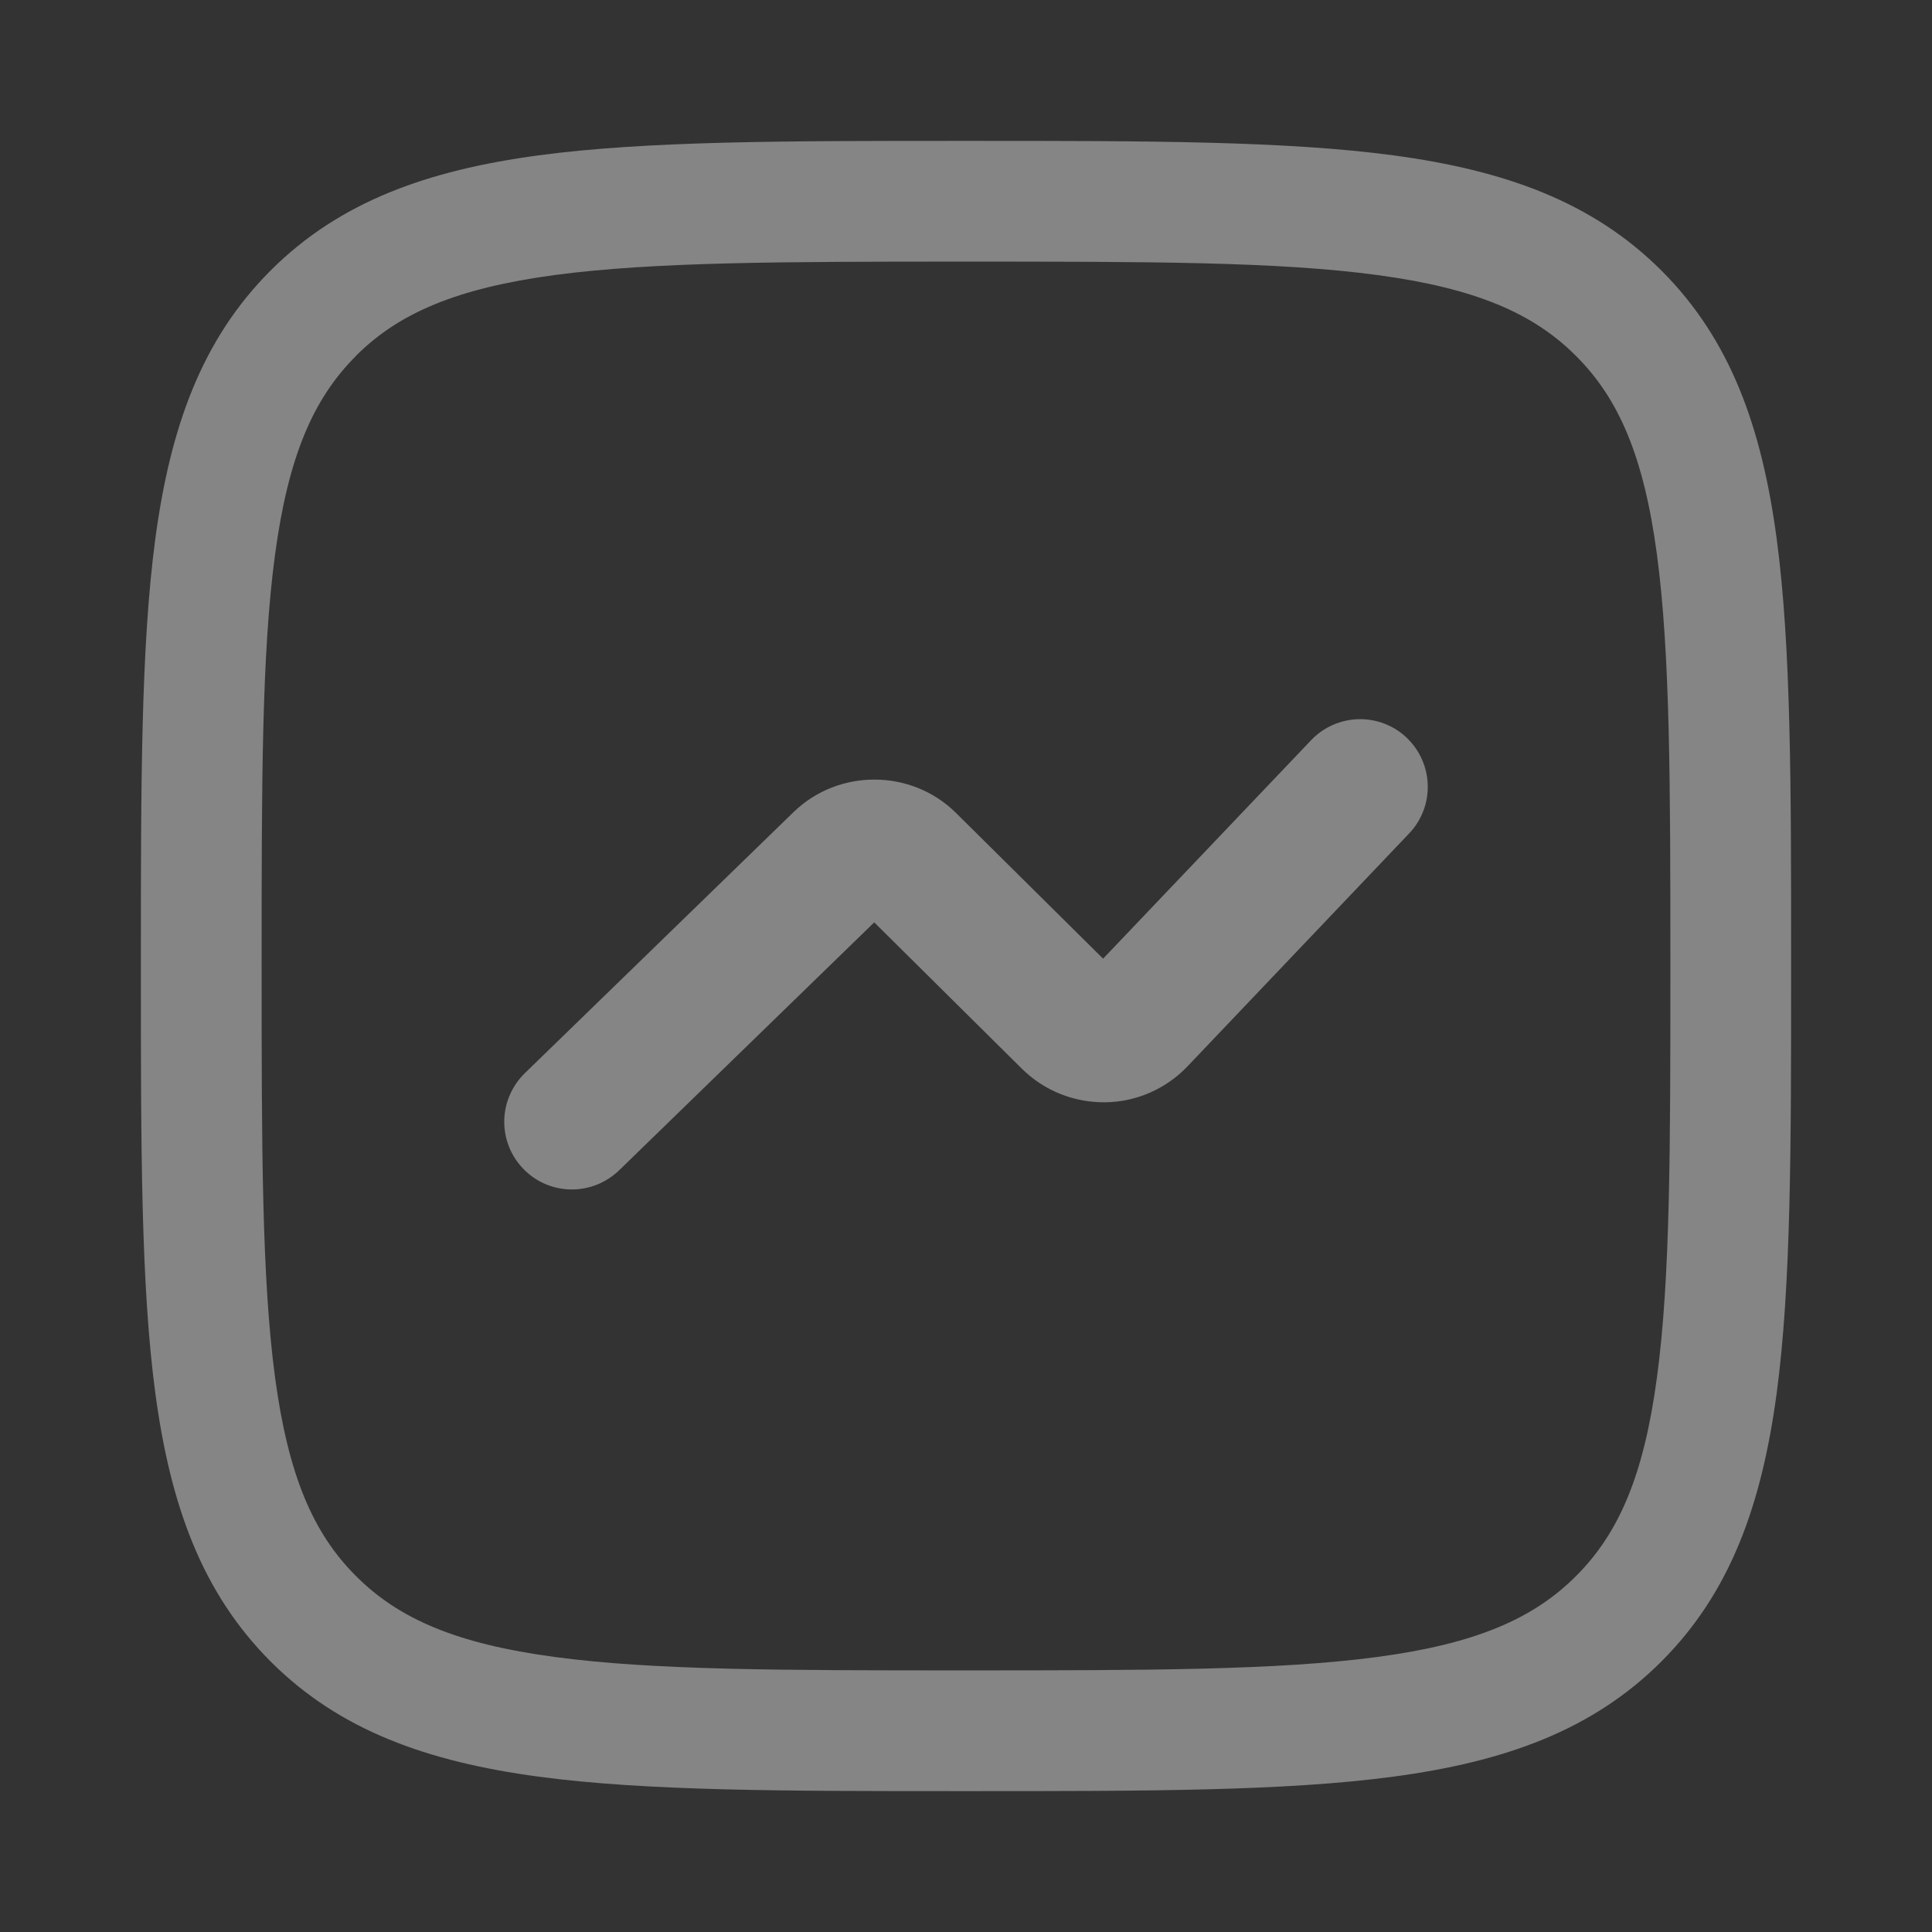 <svg width="24" height="24" viewBox="0 0 24 24" fill="none" xmlns="http://www.w3.org/2000/svg">
<rect x="0" y="0" width="24" height="24" fill="#333333" stroke="none"/>
<path d="M7.104 14.776C6.884 14.776 6.666 14.69 6.502 14.521C6.346 14.361 6.261 14.146 6.264 13.924C6.267 13.701 6.359 13.489 6.518 13.333L9.858 10.088C10.417 9.546 11.322 9.55 11.875 10.098L13.703 11.909L16.288 9.194C16.364 9.114 16.455 9.05 16.556 9.006C16.657 8.961 16.765 8.937 16.876 8.934C16.986 8.931 17.096 8.95 17.199 8.99C17.302 9.03 17.396 9.089 17.476 9.166C17.555 9.242 17.62 9.333 17.664 9.434C17.709 9.535 17.733 9.643 17.736 9.754C17.739 9.864 17.72 9.974 17.68 10.077C17.64 10.18 17.581 10.274 17.504 10.354L14.752 13.246C14.62 13.385 14.461 13.496 14.286 13.573C14.11 13.65 13.921 13.691 13.729 13.693C13.341 13.697 12.972 13.55 12.694 13.276L10.86 11.458L7.69 14.539C7.532 14.691 7.322 14.776 7.104 14.776Z" fill="white" fill-opacity="0.4"/>
<path d="M12.057 1.75H11.943C9.753 1.75 8.031 1.75 6.688 1.93C5.311 2.116 4.219 2.503 3.361 3.361C2.503 4.219 2.116 5.311 1.93 6.688C1.75 8.031 1.75 9.751 1.75 11.943V12.057C1.75 14.247 1.75 15.969 1.93 17.311C2.116 18.689 2.503 19.78 3.361 20.639C4.219 21.498 5.311 21.884 6.688 22.07C8.031 22.25 9.751 22.25 11.943 22.25H12.057C14.247 22.25 15.969 22.25 17.311 22.07C18.689 21.885 19.78 21.498 20.639 20.639C21.498 19.78 21.884 18.689 22.07 17.311C22.25 15.969 22.25 14.248 22.25 12.057V11.943C22.25 9.753 22.25 8.031 22.07 6.688C21.885 5.311 21.498 4.219 20.639 3.361C19.78 2.503 18.689 2.116 17.311 1.93C15.969 1.75 14.248 1.75 12.057 1.75ZM4.422 4.42C4.954 3.888 5.677 3.58 6.888 3.417C8.119 3.252 9.739 3.25 12 3.25C14.261 3.25 15.88 3.25 17.112 3.417C18.323 3.58 19.046 3.888 19.578 4.422C20.112 4.954 20.421 5.677 20.583 6.888C20.748 8.119 20.75 9.739 20.75 12C20.75 14.261 20.75 15.88 20.583 17.112C20.421 18.323 20.112 19.046 19.578 19.578C19.046 20.112 18.323 20.421 17.112 20.583C15.88 20.748 14.261 20.75 12 20.75C9.739 20.75 8.119 20.75 6.888 20.583C5.677 20.421 4.954 20.112 4.422 19.578C3.888 19.046 3.58 18.323 3.417 17.112C3.252 15.88 3.25 14.261 3.25 12C3.25 9.739 3.25 8.119 3.417 6.888C3.58 5.677 3.888 4.954 4.422 4.422V4.42Z" fill="white" fill-opacity="0.4"/>
</svg>
